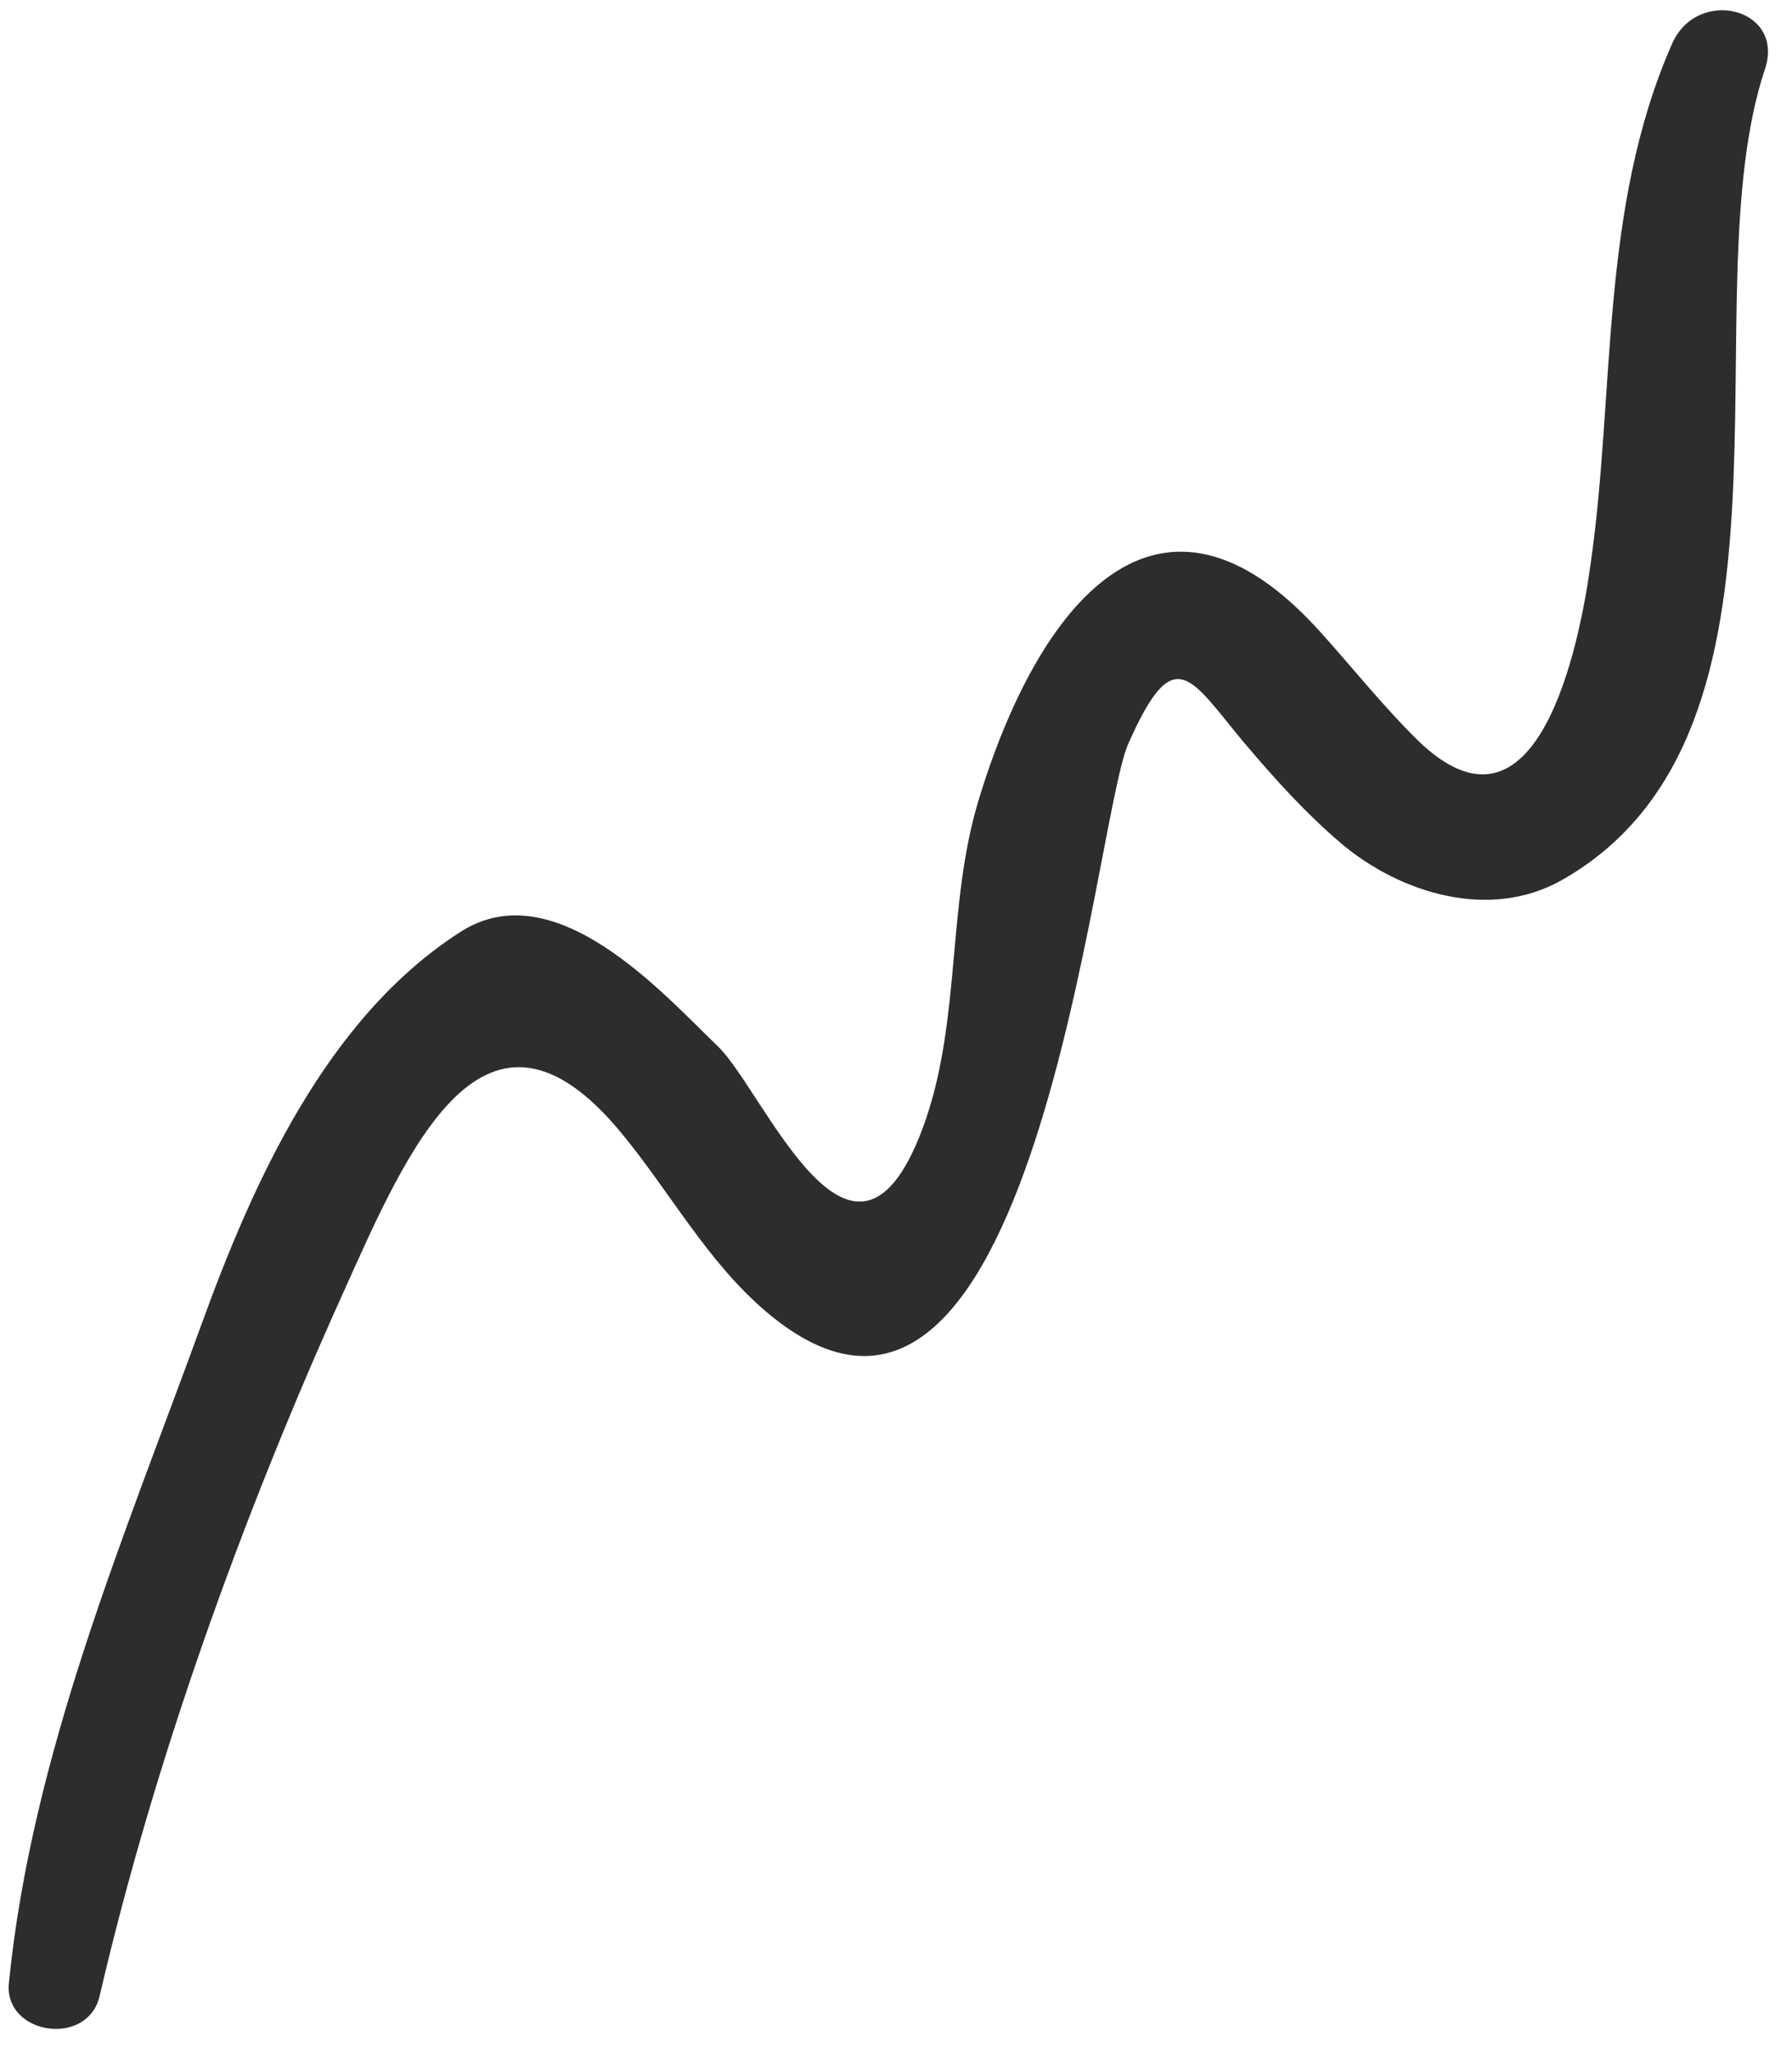 <svg width="55" height="63" viewBox="0 0 55 63" fill="none" xmlns="http://www.w3.org/2000/svg">
<path d="M0.273 60.858C0.974 53.865 3.754 47.316 6.174 40.673C7.751 36.324 10.009 31.24 14.137 28.598C17.045 26.732 20.389 30.537 22.018 32.098C23.463 33.461 26.255 40.594 28.415 34.357C29.49 31.201 29.071 27.773 30.026 24.585C31.851 18.542 35.566 13.82 40.581 19.459C41.556 20.545 42.452 21.674 43.507 22.715C47.19 26.296 48.483 19.778 48.82 17.297C49.577 12.031 49.091 6.405 51.316 1.351C52.091 -0.43 54.81 0.248 54.165 2.136C51.822 9.189 55.907 22.426 47.98 26.986C45.71 28.297 42.948 27.376 41.204 25.92C40.081 24.97 39.12 23.9 38.177 22.785C36.519 20.799 36.039 19.628 34.623 22.841C33.555 25.285 31.718 47.208 23.525 40.265C21.711 38.732 20.569 36.584 19.066 34.767C14.882 29.696 12.51 35.279 10.55 39.639C7.458 46.473 4.743 54.008 3.06 61.249C2.696 62.852 0.109 62.448 0.273 60.858Z" fill="#2D2D2D"/>
</svg>
